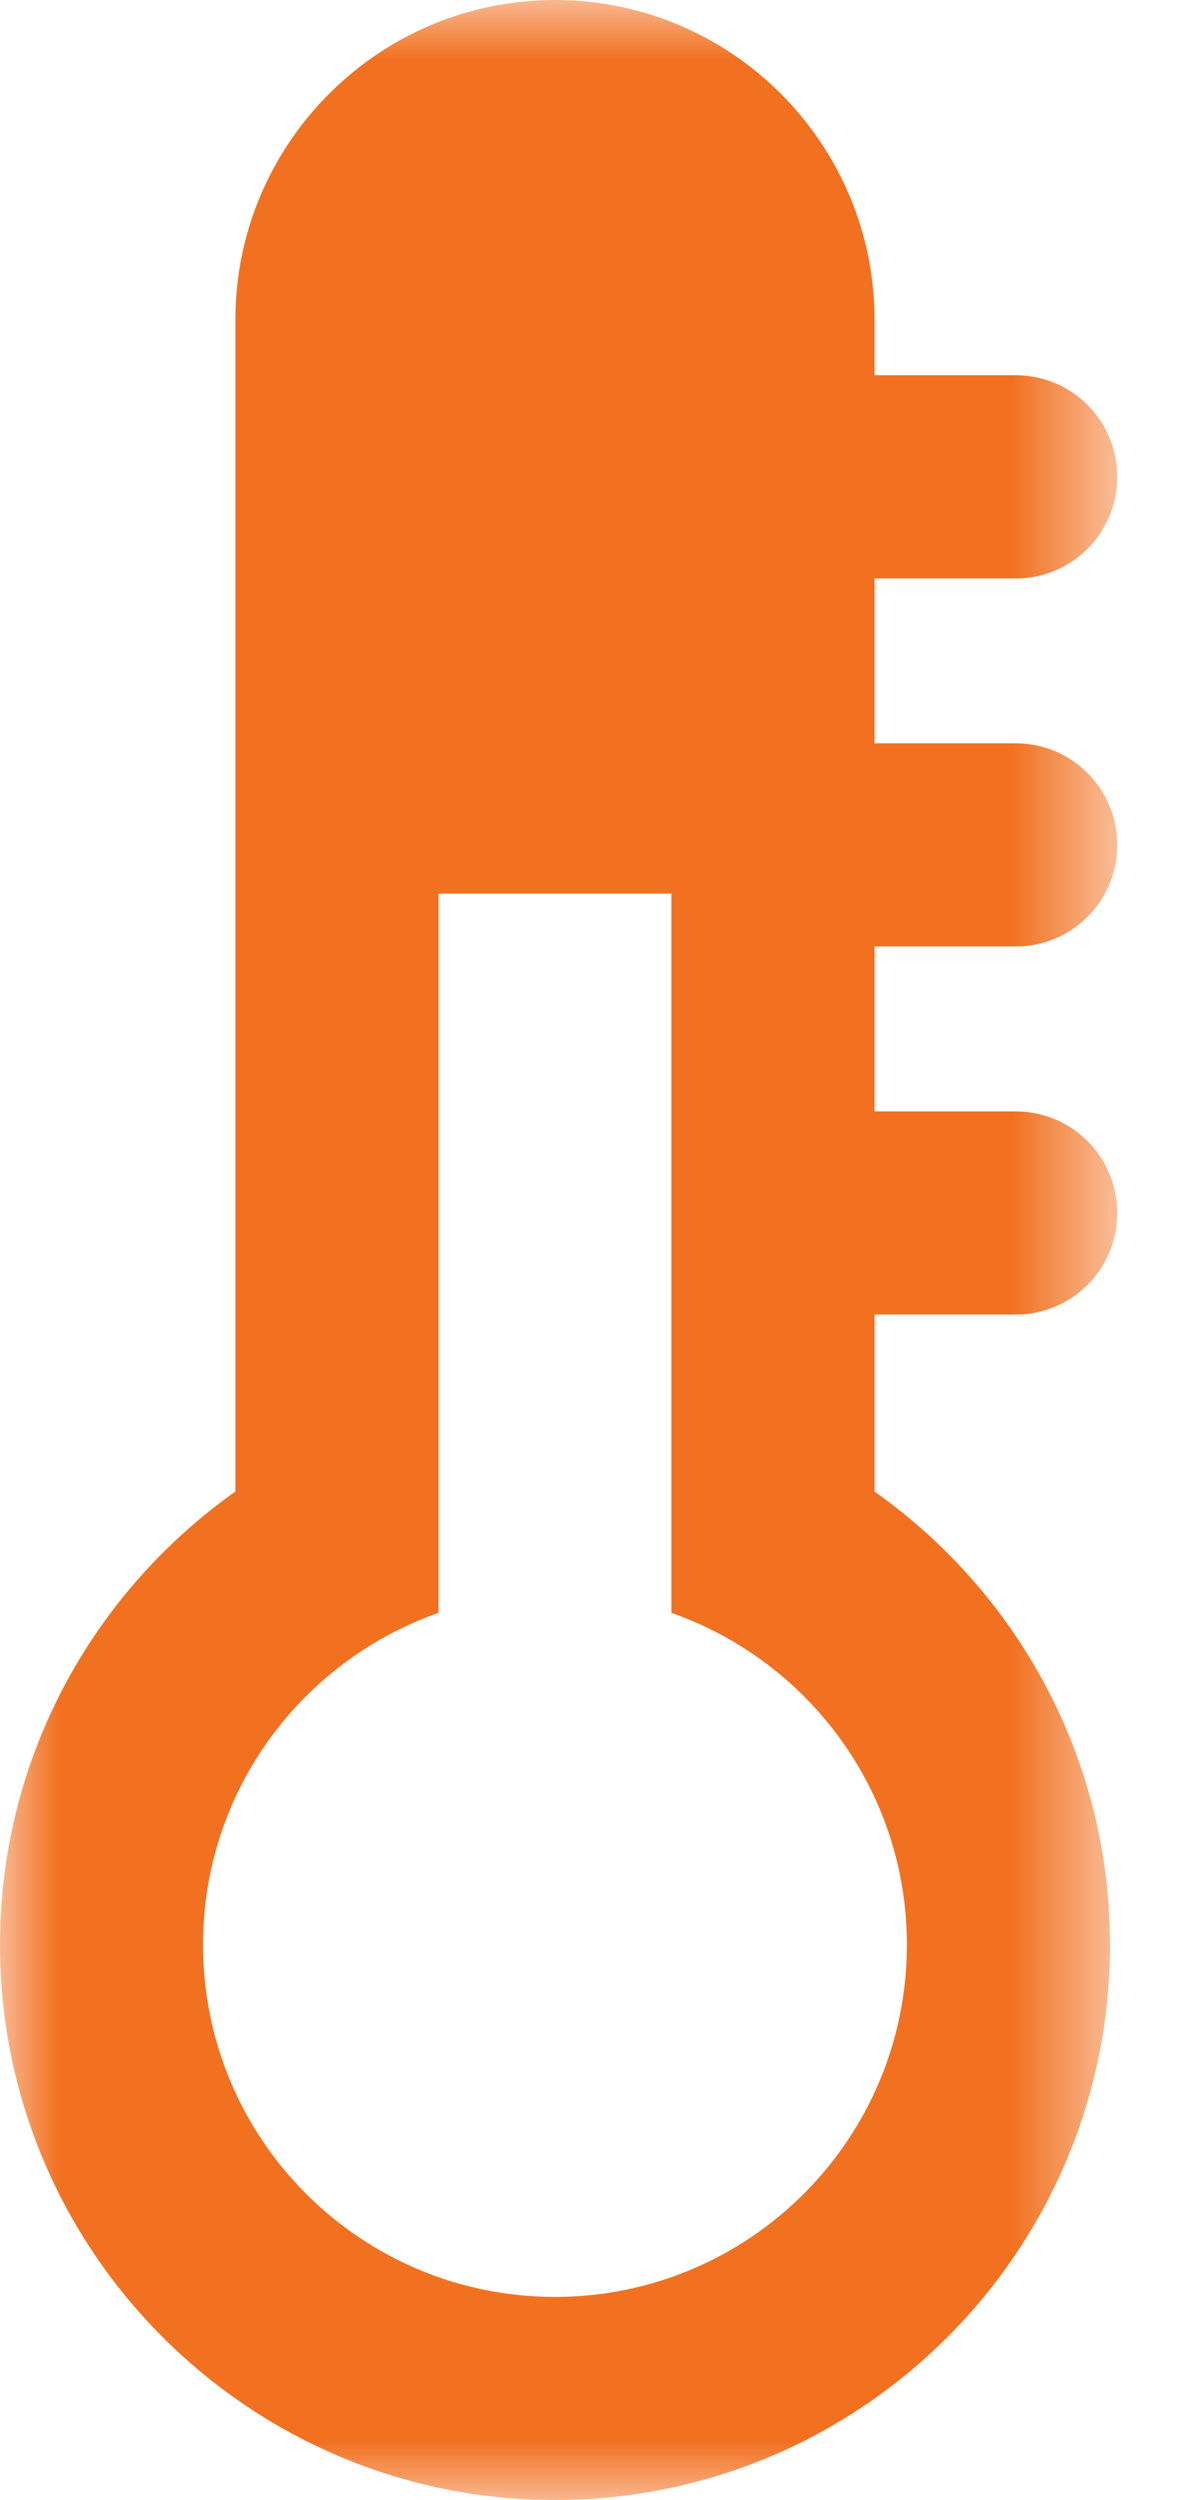 <?xml version="1.0" encoding="UTF-8"?>
<svg width="10" height="21" viewBox="0 0 10 21" fill="none" xmlns="http://www.w3.org/2000/svg">
<mask id="mask0_112_14072" style="mask-type:luminance" maskUnits="userSpaceOnUse" x="0" y="0" width="10" height="21">
<path fill-rule="evenodd" clip-rule="evenodd" d="M0 0H9.389V21H0V0Z" fill="white"/>
</mask>
<g mask="url(#mask0_112_14072)">
<path fill-rule="evenodd" clip-rule="evenodd" d="M7.621 16.336C7.621 17.97 6.297 19.294 4.663 19.294C3.03 19.294 1.706 17.97 1.706 16.336C1.706 15.046 2.533 13.952 3.685 13.548V7.506H5.642V13.548C6.794 13.952 7.621 15.046 7.621 16.336ZM8.536 7.95C9.008 7.95 9.389 7.569 9.389 7.097C9.389 6.626 9.008 6.244 8.536 6.244H7.349V4.859H8.536C9.008 4.859 9.389 4.477 9.389 4.005C9.389 3.534 9.008 3.152 8.536 3.152H7.349V2.686C7.349 1.205 6.145 0 4.664 0C3.183 0 1.978 1.205 1.978 2.686V12.529C0.784 13.374 -0 14.764 -0 16.336C-0 18.908 2.092 21 4.664 21C7.236 21 9.328 18.908 9.328 16.336C9.328 14.764 8.544 13.374 7.349 12.529V11.042H8.536C9.008 11.042 9.389 10.66 9.389 10.189C9.389 9.718 9.008 9.336 8.536 9.336H7.349V7.95H8.536Z" fill="#F27121"/>
</g>
</svg>
